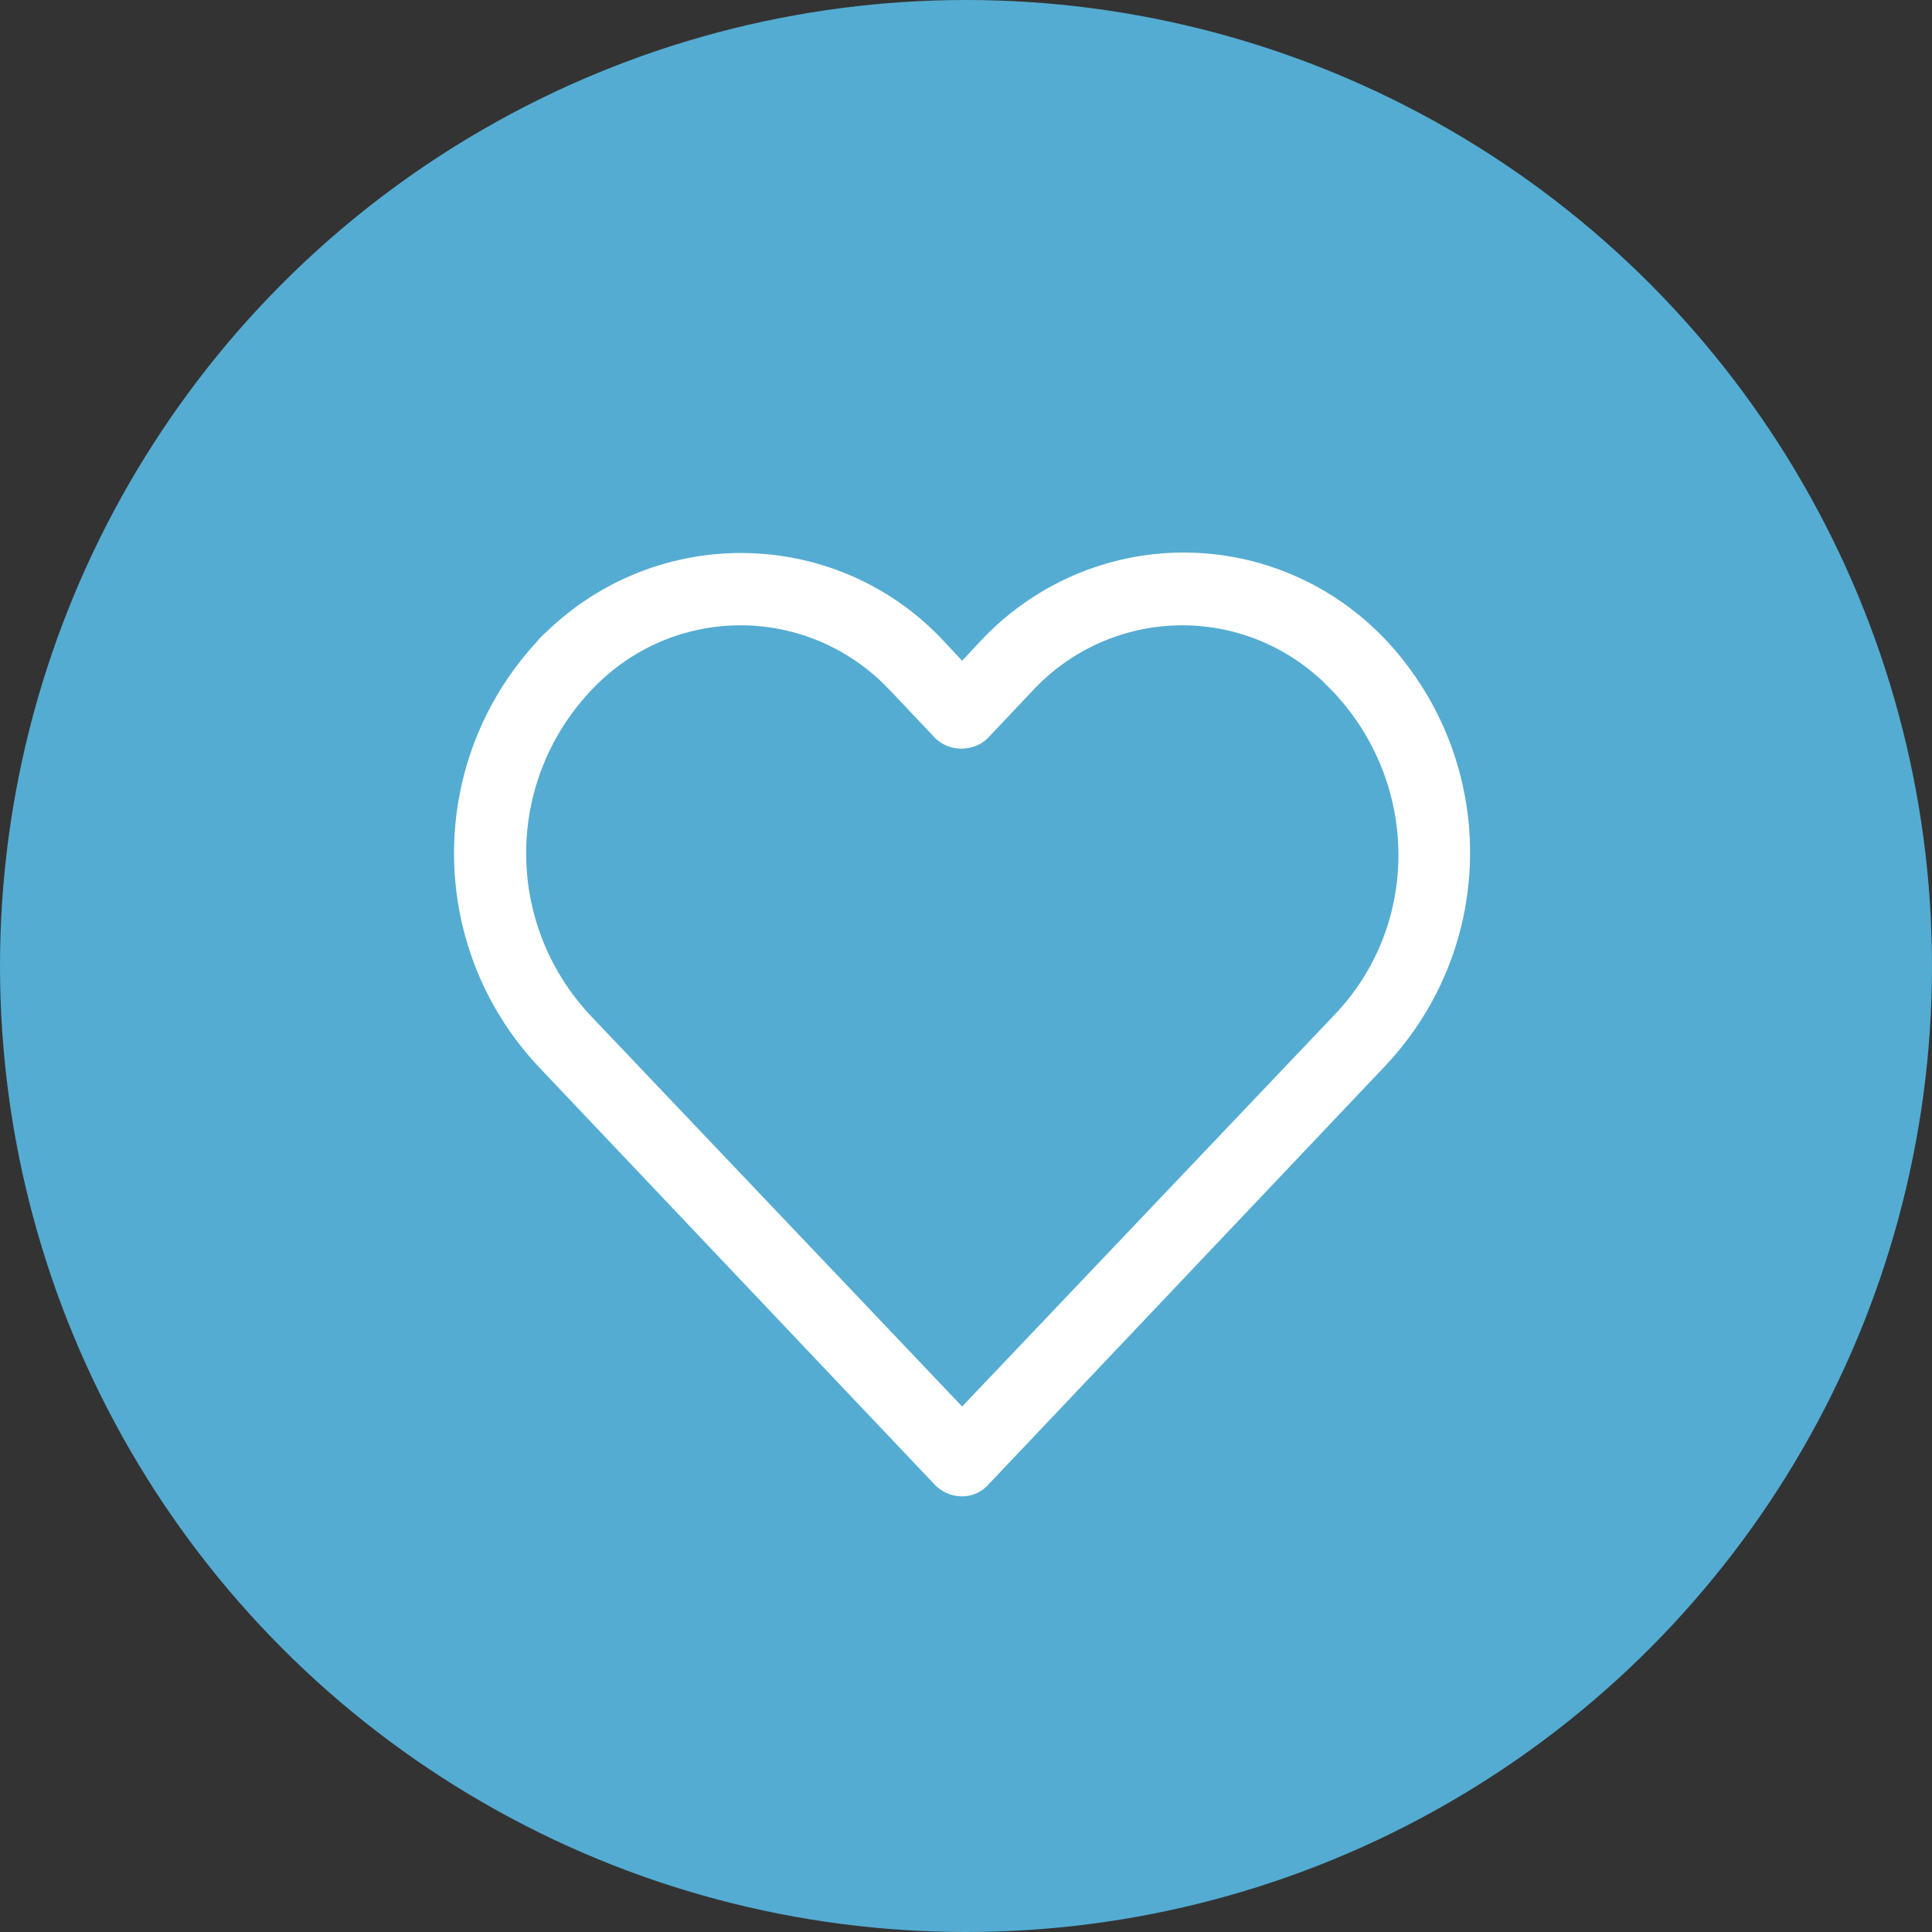 <?xml version="1.0" encoding="utf-8"?>
<!-- Generator: Adobe Illustrator 25.0.0, SVG Export Plug-In . SVG Version: 6.00 Build 0)  -->
<svg version="1.1" id="Layer_1" xmlns="http://www.w3.org/2000/svg" xmlns:xlink="http://www.w3.org/1999/xlink" x="0px" y="0px"
	 viewBox="0 0 150 150" style="enable-background:new 0 0 150 150;" xml:space="preserve">
<rect x="0" y="0" width="150" height="150" fill="#333333" stroke="none"/>
<style type="text/css">
	.st0{fill:#54ACD2;}
	.st1{fill:#FFFFFF;}
</style>
<circle id="Ellipse_192" class="st0" cx="75" cy="75" r="75"/>
<g>
	<g>
		<path class="st1" d="M107.7,49.8c-4.1-4.4-9.8-6.9-15.8-6.9s-11.7,2.5-15.8,6.9l-1.4,1.5l-1.4-1.5c-8.1-8.7-21.7-9.2-30.5-1.1
			c-0.4,0.4-0.8,0.7-1.1,1.1c-8.6,9.3-8.6,23.6,0,32.9l30.9,32.6c1.1,1.1,2.9,1.2,4,0.1l0.1-0.1l30.9-32.6
			C116.3,73.4,116.3,59.1,107.7,49.8z M103.6,78.8L103.6,78.8l-28.9,30.4L45.8,78.8c-6.6-7.1-6.6-18,0-25.1c6-6.5,16-6.9,22.5-0.9
			c0.3,0.3,0.6,0.6,0.9,0.9l3.4,3.6c1.1,1.1,3,1.1,4.1,0l3.4-3.6c6-6.5,16-6.9,22.5-0.9c0.3,0.3,0.6,0.6,0.9,0.9
			C110.2,60.8,110.3,71.8,103.6,78.8z"/>
	</g>
</g>
</svg>
